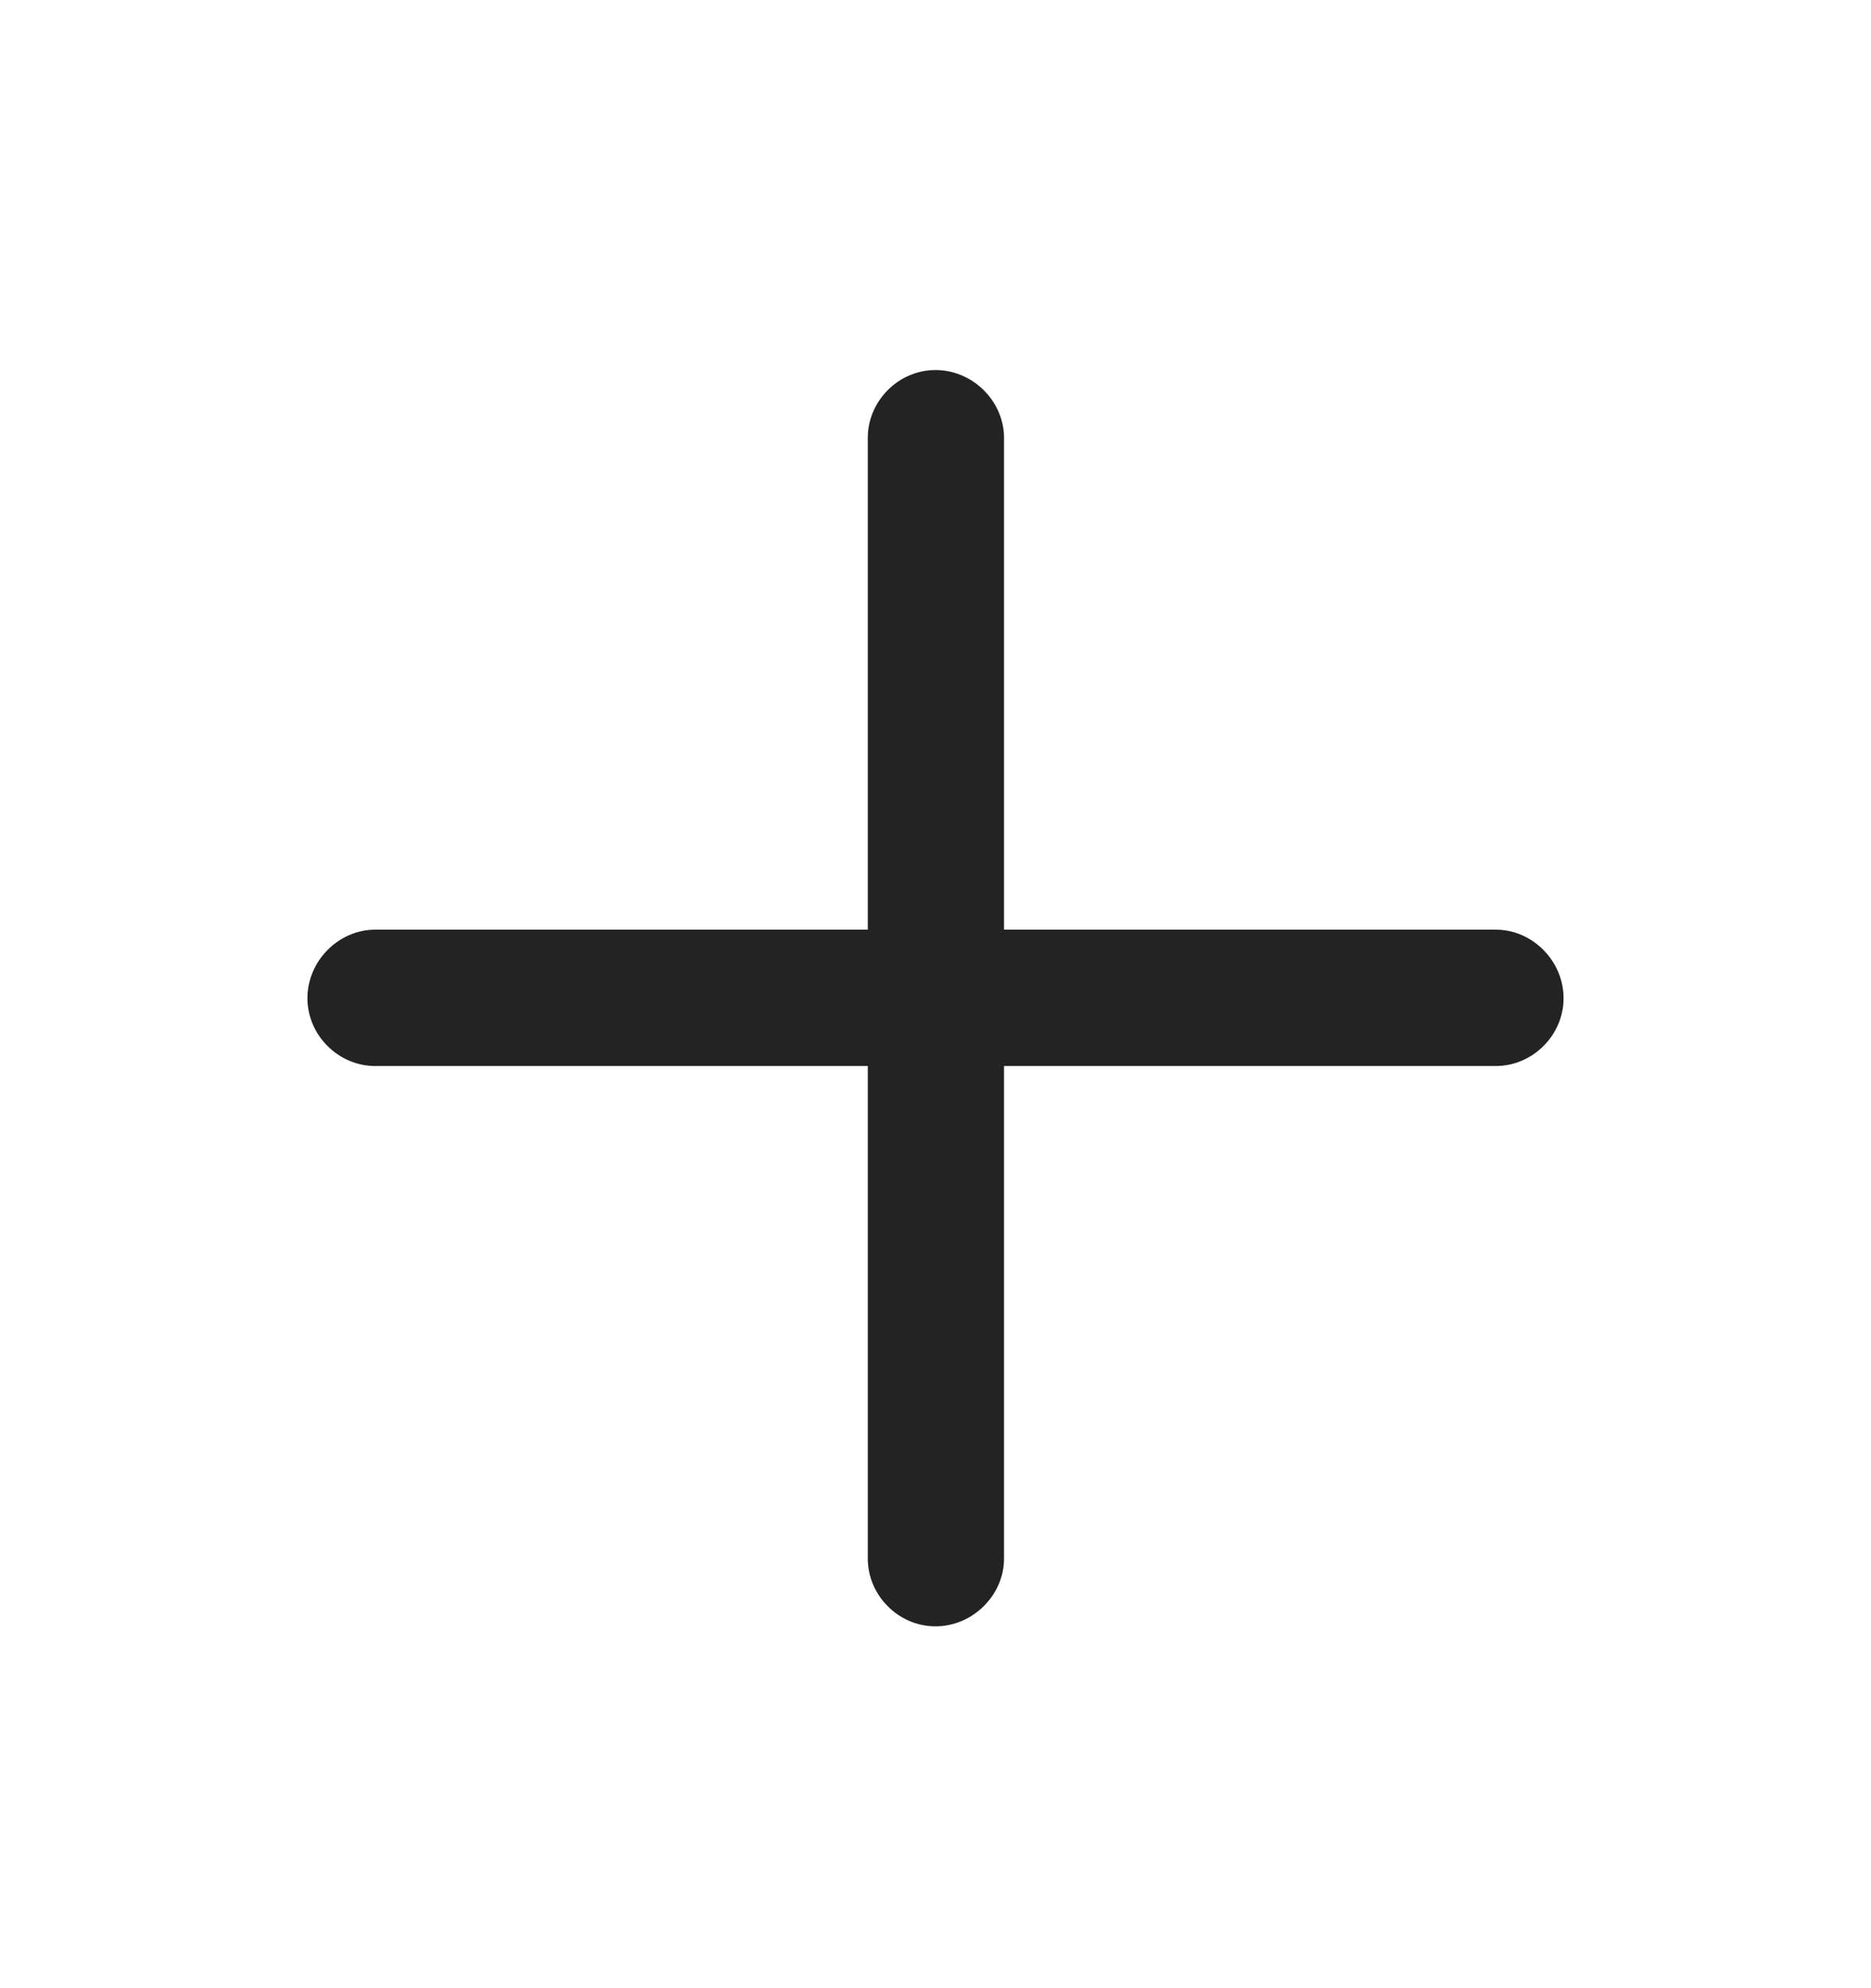 <svg width="16" height="17" viewBox="0 0 16 17" fill="none" xmlns="http://www.w3.org/2000/svg">
<path d="M2.629 8.535C2.629 8.854 2.896 9.115 3.208 9.115H7.421V13.327C7.421 13.639 7.681 13.906 8 13.906C8.319 13.906 8.586 13.639 8.586 13.327V9.115H12.792C13.104 9.115 13.371 8.854 13.371 8.535C13.371 8.216 13.104 7.949 12.792 7.949H8.586V3.743C8.586 3.431 8.319 3.164 8 3.164C7.681 3.164 7.421 3.431 7.421 3.743V7.949H3.208C2.896 7.949 2.629 8.216 2.629 8.535Z" fill="#232323"/>
</svg>
